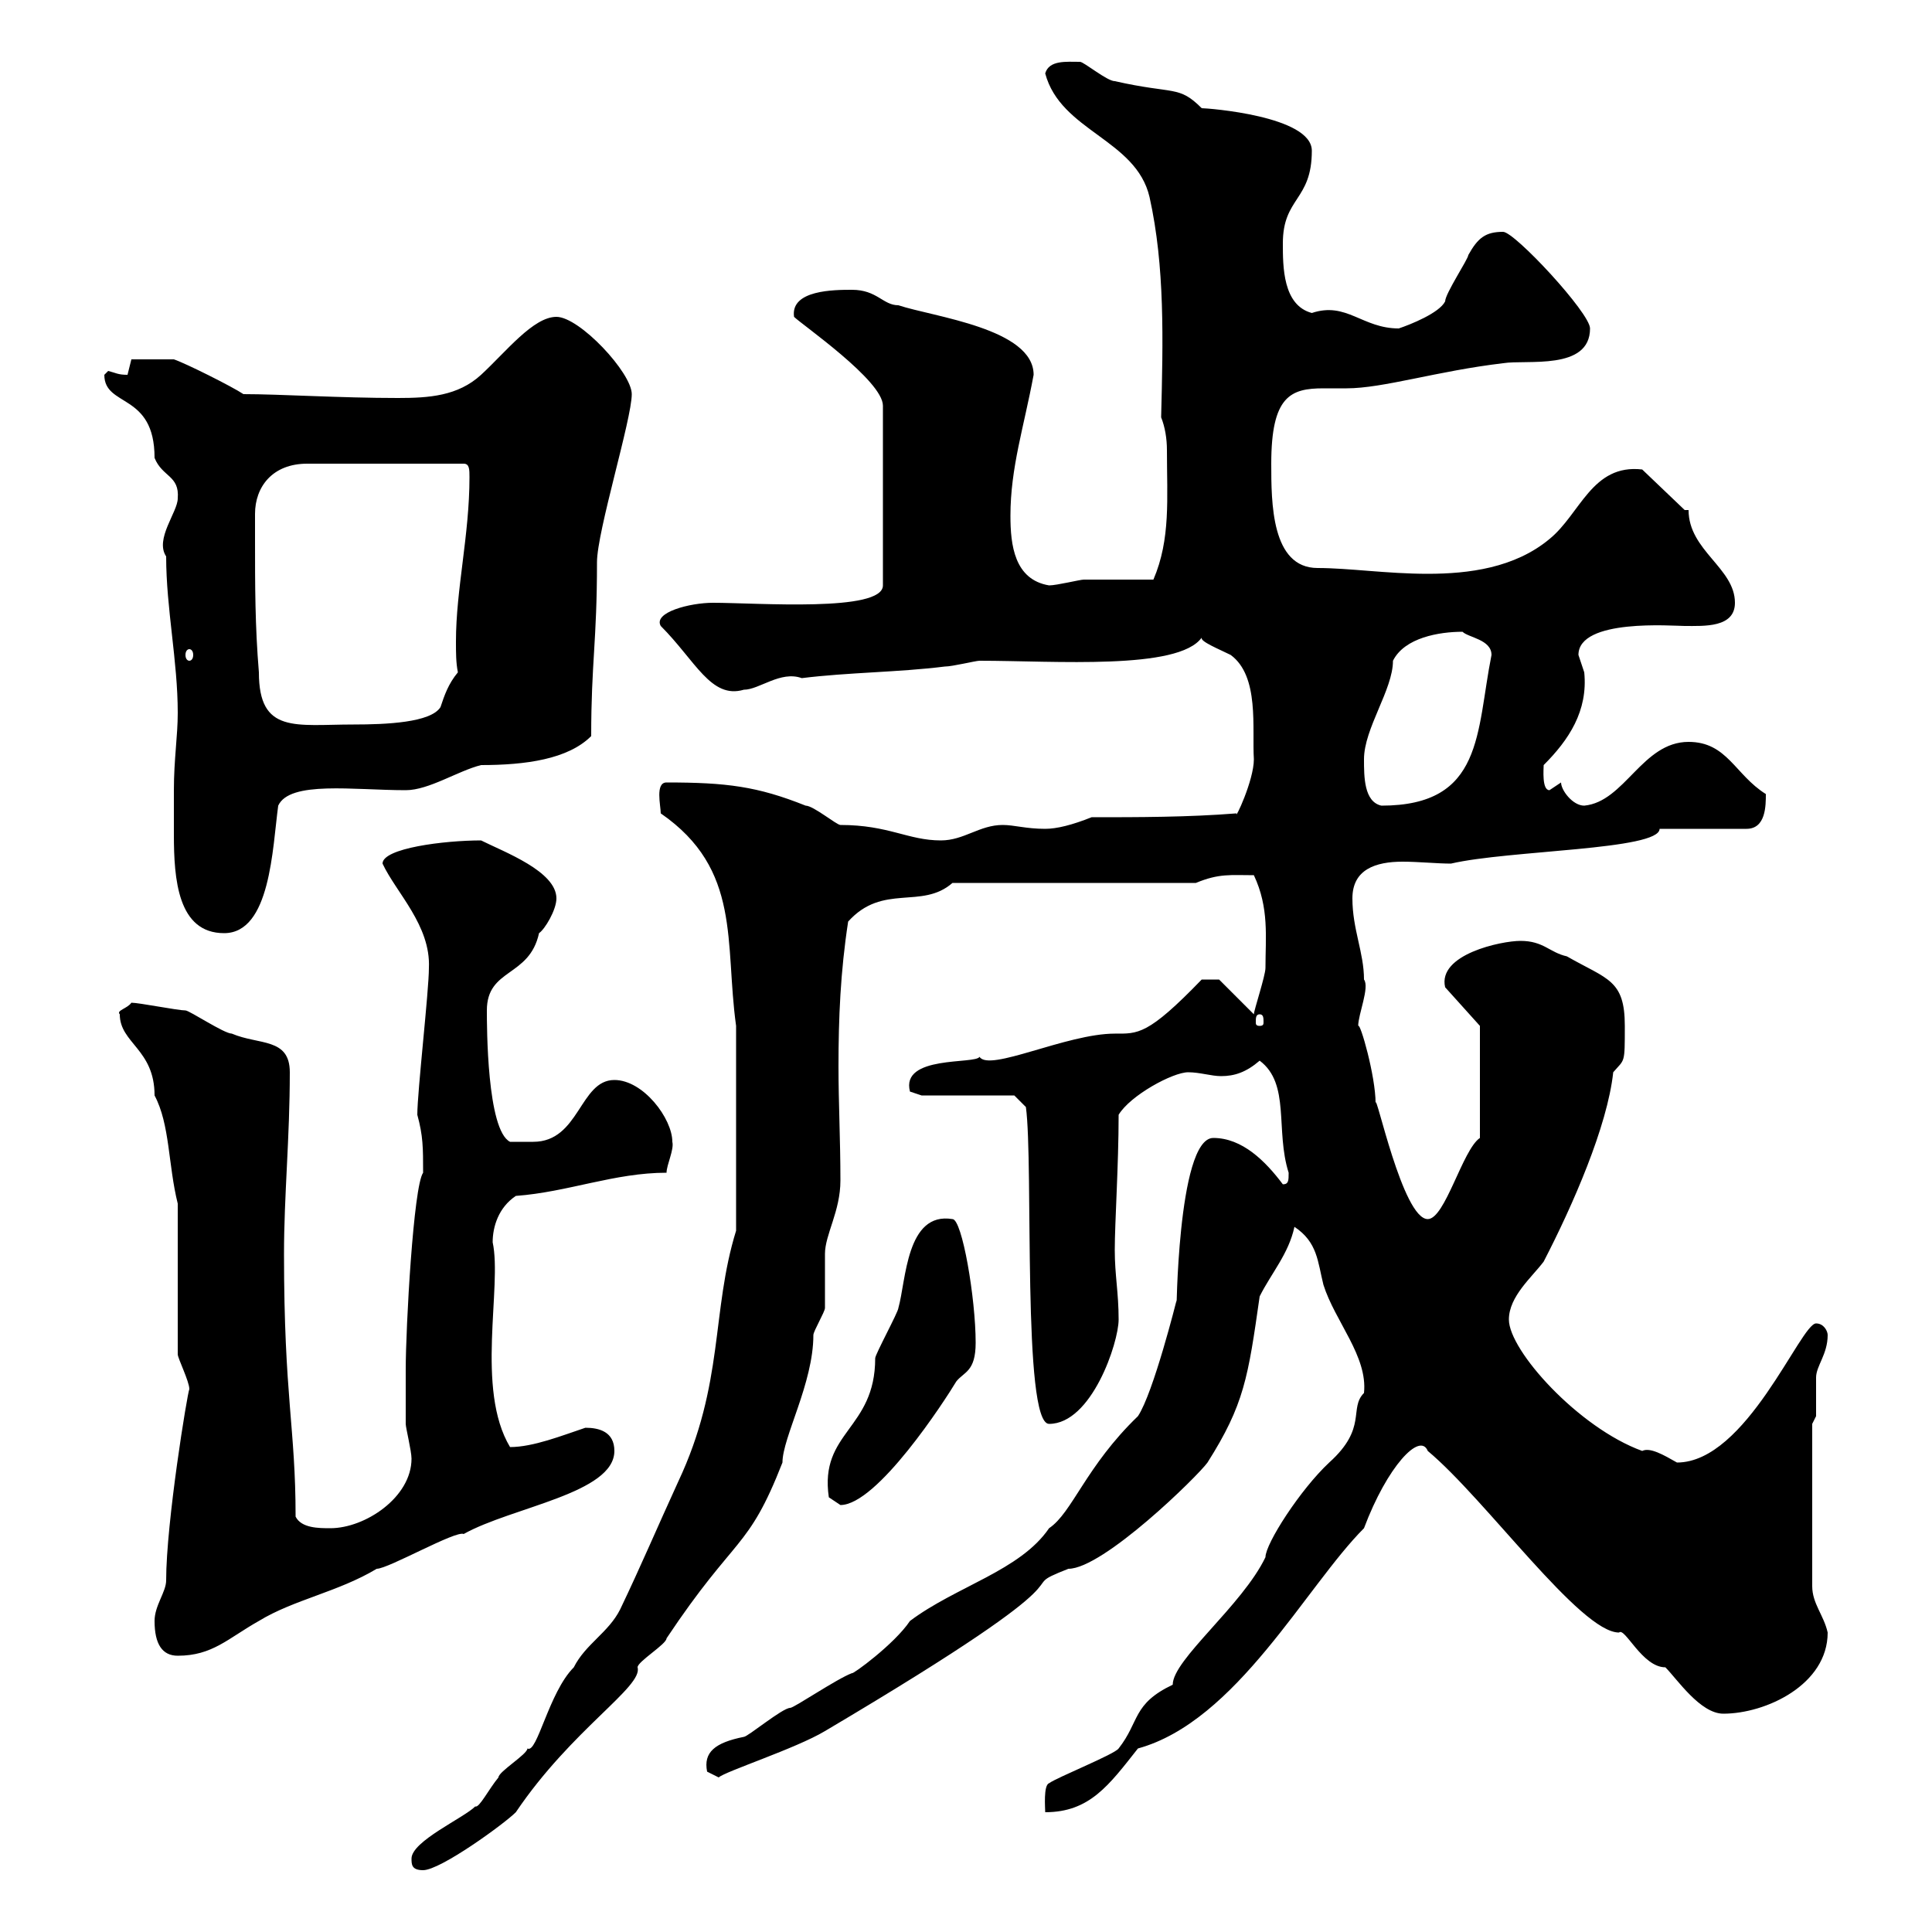 <svg xmlns="http://www.w3.org/2000/svg" xmlns:xlink="http://www.w3.org/1999/xlink" width="300" height="300"><path d="M63.90 288.60C63.90 289.50 63.90 290.40 65.70 290.40C68.40 290.40 78.30 283.20 80.10 281.40C88.80 268.50 99.90 261.90 99 258.90C99 258 103.50 255.30 103.50 254.40C114.30 238.20 116.10 240.90 121.50 227.10C121.50 223.20 126.30 214.80 126.30 207.30C126.30 206.70 128.10 203.70 128.10 203.10C128.10 201.90 128.10 195.90 128.10 194.70C128.10 191.70 130.50 188.10 130.50 183.30C130.50 177 130.20 171.30 130.20 165.60C130.20 158.10 130.50 150.90 131.70 143.10C137.10 137.10 143.10 141.30 147.90 137.10L185.70 137.10C189.30 135.60 191.10 135.90 194.70 135.90C197.10 141 196.50 145.50 196.50 150.30C196.50 151.50 194.70 156.90 194.70 157.50L189.30 152.10L186.60 152.10C178.20 160.80 176.70 160.50 173.10 160.50C165.60 160.50 153.60 166.50 152.10 164.10C151.50 165.30 139.80 163.80 141.30 169.50C141.30 169.50 143.10 170.10 143.10 170.10L157.50 170.10L159.30 171.90C160.50 180.60 158.70 221.10 162.90 221.10C169.50 221.10 173.70 208.50 173.70 204.90C173.70 200.70 173.10 198 173.10 194.10C173.10 189.90 173.70 180.90 173.70 173.10C175.50 170.10 182.10 166.50 184.50 166.50C186.30 166.50 188.10 167.10 189.60 167.10C191.70 167.10 193.50 166.50 195.60 164.70C200.40 168.30 198 175.50 200.10 182.10C200.10 183.30 200.10 183.90 199.20 183.90C196.50 180.30 192.90 176.70 188.40 176.70C182.70 176.70 182.70 206.10 182.70 201.90C182.70 201.90 179.10 216.30 176.70 219.90C168.60 227.70 166.50 234.90 162.90 237.30C158.40 243.90 148.50 246.30 141.30 251.70C138.90 255.30 132.30 260.10 132.30 259.80C129.90 260.70 123.30 265.20 122.70 265.20C121.50 265.20 116.10 269.70 115.50 269.70C111 270.60 109.20 272.10 109.80 275.10C109.80 275.10 111.60 276 111.60 276C112.50 275.10 123.60 271.50 128.10 268.80C173.70 241.80 156 247.50 165.90 243.60C171.30 243.60 186 229.20 187.50 227.10C193.20 218.10 193.80 213.90 195.60 201.30C197.40 197.70 200.10 194.70 201 190.50C204.60 192.90 204.60 195.90 205.50 199.50C207.30 205.20 212.40 210.60 211.80 216.30C209.40 218.70 212.40 221.70 206.40 227.10C201.90 231.30 196.50 239.70 196.50 241.80C192.90 249.30 182.10 257.70 182.10 261.60C175.80 264.60 177 267.30 173.70 271.50C173.10 272.40 164.10 276 162.90 276.90C162 277.20 162.30 280.80 162.30 281.40C169.20 281.40 172.20 277.20 176.70 271.50C192 267.30 202.80 246.30 211.80 237.30C215.40 227.70 220.50 222.30 221.70 225.30C230.70 232.80 245.40 253.50 251.40 253.50C252.30 252.60 255 258.90 258.60 258.90C260.40 260.70 264 266.10 267.60 266.10C274.20 266.10 283.80 261.60 283.80 253.50C283.20 250.80 281.40 249 281.40 246.30L281.40 221.10L282 219.90C282 219.30 282 214.50 282 213.90C282 212.10 283.80 210.30 283.80 207.30C283.80 206.70 283.20 205.50 282 205.50C279.60 205.50 271.20 227.10 260.40 227.10C258.30 225.90 256.20 224.70 255 225.30C245.10 221.70 234.30 209.70 234.30 204.90C234.30 201.30 237.90 198.30 239.70 195.90C244.20 187.20 249.60 174.90 250.50 166.50C252.30 164.40 252.30 165.30 252.30 159.30C252.30 152.10 249.60 152.10 243.30 148.50C240.60 147.90 239.70 146.10 236.10 146.10C233.10 146.10 223.20 148.20 224.40 153.30L229.80 159.30L229.80 176.70C227.10 178.50 224.40 189.30 221.70 189.30C217.80 189.30 213.60 169.20 213.60 171.30C213.60 167.10 211.20 158.70 210.90 159.30C210.90 157.50 212.70 153.30 211.80 152.10C211.80 147.90 210 144.30 210 139.50C210 135 213.60 133.80 217.80 133.80C220.20 133.80 223.20 134.10 225.30 134.10C234.30 132 257.70 132 257.70 128.70L271.20 128.70C274.20 128.70 274.20 125.10 274.20 123.30C269.40 120.30 268.20 115.20 262.20 115.20C255 115.20 252.30 124.50 246 125.10C244.20 125.10 242.40 122.70 242.40 121.50C242.40 121.50 240.60 122.70 240.60 122.70C239.40 122.70 239.70 119.40 239.70 118.80C243.60 114.90 246.60 110.40 246 104.40C246 104.40 245.10 101.70 245.10 101.70C245.10 96 259.80 97.20 261.60 97.20C264.60 97.20 269.40 97.50 269.40 93.60C269.40 88.20 262.20 85.50 262.20 79.20L261.60 79.20L255 72.90C247.20 72 245.40 79.80 240.60 83.70C235.20 88.20 228 89.10 221.70 89.10C215.40 89.10 209.40 88.20 204.60 88.20C197.40 88.20 197.40 78 197.40 72C197.40 61.50 200.40 60.30 205.50 60.30C206.40 60.30 207.90 60.30 209.10 60.30C214.80 60.30 223.20 57.60 233.40 56.40C237 55.80 246.90 57.60 246.90 51C246.90 48.60 235.20 36 233.40 36C230.70 36 229.50 36.90 228 39.60C228 40.20 224.40 45.60 224.40 46.80C223.50 48.60 219 50.40 217.20 51C211.50 51 209.10 46.80 203.70 48.60C199.20 47.40 199.20 41.40 199.20 37.80C199.20 30.60 203.70 31.20 203.70 23.40C203.70 18 187.50 16.80 186.60 16.80C183 13.20 182.40 14.70 173.10 12.60C171.90 12.60 168.30 9.60 167.70 9.60C165.60 9.60 162.90 9.30 162.30 11.40C164.70 20.40 176.40 21.60 178.50 30.60C180.90 41.40 180.60 52.80 180.30 64.80C180.90 66.30 181.20 68.10 181.20 69.90C181.20 77.40 181.80 83.70 179.10 90C177.30 90 170.10 90 168.30 90C167.70 90 164.10 90.90 162.90 90.90C157.50 90 156.90 84.60 156.90 80.10C156.90 72.60 159 66.30 160.50 58.20C160.50 51 144.90 49.20 139.50 47.40C137.10 47.40 136.20 45 132.30 45C129.60 45 122.70 45 123.30 49.20C124.50 50.40 137.10 59.10 137.10 63L137.10 90.90C137.10 95.10 117.60 93.60 110.70 93.60C107.10 93.60 101.40 95.10 102.60 97.20C108 102.60 110.40 108.60 115.50 107.10C117.90 107.10 121.20 104.10 124.50 105.30C131.70 104.40 139.50 104.40 146.70 103.50C147.90 103.50 151.50 102.60 152.10 102.60C163.80 102.60 183 104.10 186.60 99C186.30 99.60 189.30 100.80 191.10 101.70C195.60 105 194.40 113.10 194.70 117.90C194.70 121.20 191.70 127.50 192 126.30C184.50 126.90 176.70 126.90 169.50 126.90C166.50 128.10 164.10 128.70 162.30 128.70C159.30 128.70 157.50 128.10 155.70 128.10C152.10 128.10 149.70 130.50 146.10 130.50C141 130.50 138 128.10 130.50 128.10C129.90 128.10 126.30 125.10 125.10 125.10C117.60 122.10 112.80 121.50 103.50 121.50C101.70 121.50 102.60 125.10 102.60 126.30C115.20 135 112.50 146.40 114.30 159.30L114.30 191.10C110.40 203.70 112.50 214.80 105.30 230.10C102 237.30 99.60 243 96.30 249.90C94.50 253.50 90.90 255.30 89.10 258.90C85.20 262.80 83.40 272.40 81.90 271.50C81.90 272.40 77.40 275.10 77.40 276C75.90 277.80 74.40 280.80 73.80 280.50C72 282.30 63.90 285.90 63.90 288.60ZM24 251.70C24 255.30 25.20 257.10 27.60 257.10C33 257.10 35.40 254.40 40.20 251.70C45.60 248.40 52.50 247.20 58.50 243.60C60.30 243.60 70.80 237.60 72 238.20C79.50 234 95.40 231.90 95.40 225.30C95.40 222.30 93 221.70 90.90 221.70C87.30 222.90 82.80 224.70 79.20 224.70C73.80 215.70 78 199.80 76.50 192.90C76.50 190.50 77.40 187.50 80.10 185.70C88.20 185.10 95.40 182.10 103.50 182.10C103.50 180.90 104.70 178.50 104.40 177.30C104.40 173.70 99.90 167.70 95.40 167.70C90 167.70 90 177.30 82.80 177.30C81.90 177.30 80.10 177.30 79.20 177.30C75.60 175.50 75.60 159.30 75.60 156.90C75.60 150.30 82.20 151.80 83.70 144.90C84.60 144.30 86.40 141.30 86.40 139.50C86.40 135.30 78.30 132.30 74.70 130.50C69 130.50 59.40 131.70 59.40 134.10C61.50 138.60 66.90 143.70 66.60 150.30C66.60 153.90 64.80 169.50 64.80 173.10C65.70 176.40 65.70 178.20 65.70 182.10C64.20 184.20 63 206.10 63 212.70C63 213.30 63 219.30 63 221.10C63 221.70 63.90 225.30 63.90 226.50C63.90 232.50 56.70 237.30 51.30 237.30C49.50 237.30 46.80 237.30 45.90 235.50C45.90 221.70 44.10 216.90 44.10 194.70C44.10 185.70 45 176.70 45 166.50C45 161.10 40.20 162.30 36 160.50C34.80 160.50 29.40 156.90 28.80 156.90C27.60 156.90 21.60 155.70 20.40 155.70C19.80 156.60 18 156.90 18.60 157.50C18.60 162 24 162.90 24 170.10C26.40 174.60 26.10 180.90 27.60 186.90L27.60 210.30C27.60 210.90 29.40 214.50 29.40 215.70C29.10 216.30 25.80 236.40 25.80 245.40C25.80 247.20 24 249.30 24 251.70ZM128.70 232.50C128.70 232.50 130.50 233.70 130.50 233.70C136.20 233.70 146.70 217.50 148.50 214.50C149.70 213 151.50 213 151.50 208.50C151.50 201.60 149.40 189.30 147.90 189.30C140.70 188.10 140.70 198.90 139.50 203.10C139.50 203.70 135.90 210.30 135.90 210.90C135.90 222 127.20 222.30 128.70 232.50ZM195.60 157.50C196.20 157.50 196.20 158.10 196.20 158.70C196.20 159 196.20 159.30 195.60 159.30C195 159.30 195 159 195 158.70C195 158.10 195 157.50 195.60 157.50ZM27 122.70C27 124.50 27 126.60 27 129.60C27 136.50 27.60 144.90 34.80 144.90C42 144.90 42.30 131.70 43.20 125.10C45 121.20 54.90 122.70 63 122.70C66.60 122.70 71.10 119.70 74.70 118.80C81.60 118.80 88.20 117.90 91.80 114.30C91.80 102.90 92.70 99.60 92.70 87.30C92.70 82.50 98.10 65.10 98.10 61.20C98.10 57.90 90 49.20 86.40 49.20C82.80 49.20 78.60 54.60 74.70 58.20C71.10 61.50 66.60 61.80 61.80 61.80C52.80 61.80 43.50 61.20 37.80 61.20C36 60 28.80 56.40 27 55.80L20.40 55.80C20.40 55.80 19.80 58.20 19.80 58.20C18.30 58.20 18 57.90 16.80 57.60C16.80 57.60 16.20 58.20 16.20 58.20C16.20 63.30 24 60.90 24 71.10C25.20 74.10 27.90 73.80 27.60 77.40C27.60 79.50 24 83.70 25.80 86.40C25.80 94.50 27.60 102.60 27.60 110.70C27.60 114.30 27 117.90 27 122.70ZM211.80 117.90C211.80 113.10 216.30 107.10 216.30 102.60C218.10 99 223.50 98.10 227.10 98.10C228 99 231.60 99.30 231.60 101.70C229.20 113.70 230.40 125.10 214.50 125.10C211.80 124.50 211.80 120.60 211.80 117.90ZM39.60 83.70C39.60 82.80 39.60 81.30 39.60 79.80C39.60 75.60 42.30 72 47.70 72L72 72C72.90 72 72.90 72.90 72.90 74.10C72.90 83.10 70.80 91.50 70.80 99.60C70.80 101.40 70.80 102.90 71.10 104.40C69.60 106.20 69 108 68.40 109.80C66.90 112.20 60 112.50 54.90 112.50C45.90 112.50 40.20 114 40.20 104.40C39.60 97.20 39.60 90.90 39.60 83.70ZM29.40 100.80C29.70 100.80 30 101.10 30 101.70C30 102.30 29.70 102.60 29.40 102.60C29.10 102.60 28.80 102.30 28.80 101.70C28.80 101.10 29.10 100.80 29.40 100.80Z"/></svg>